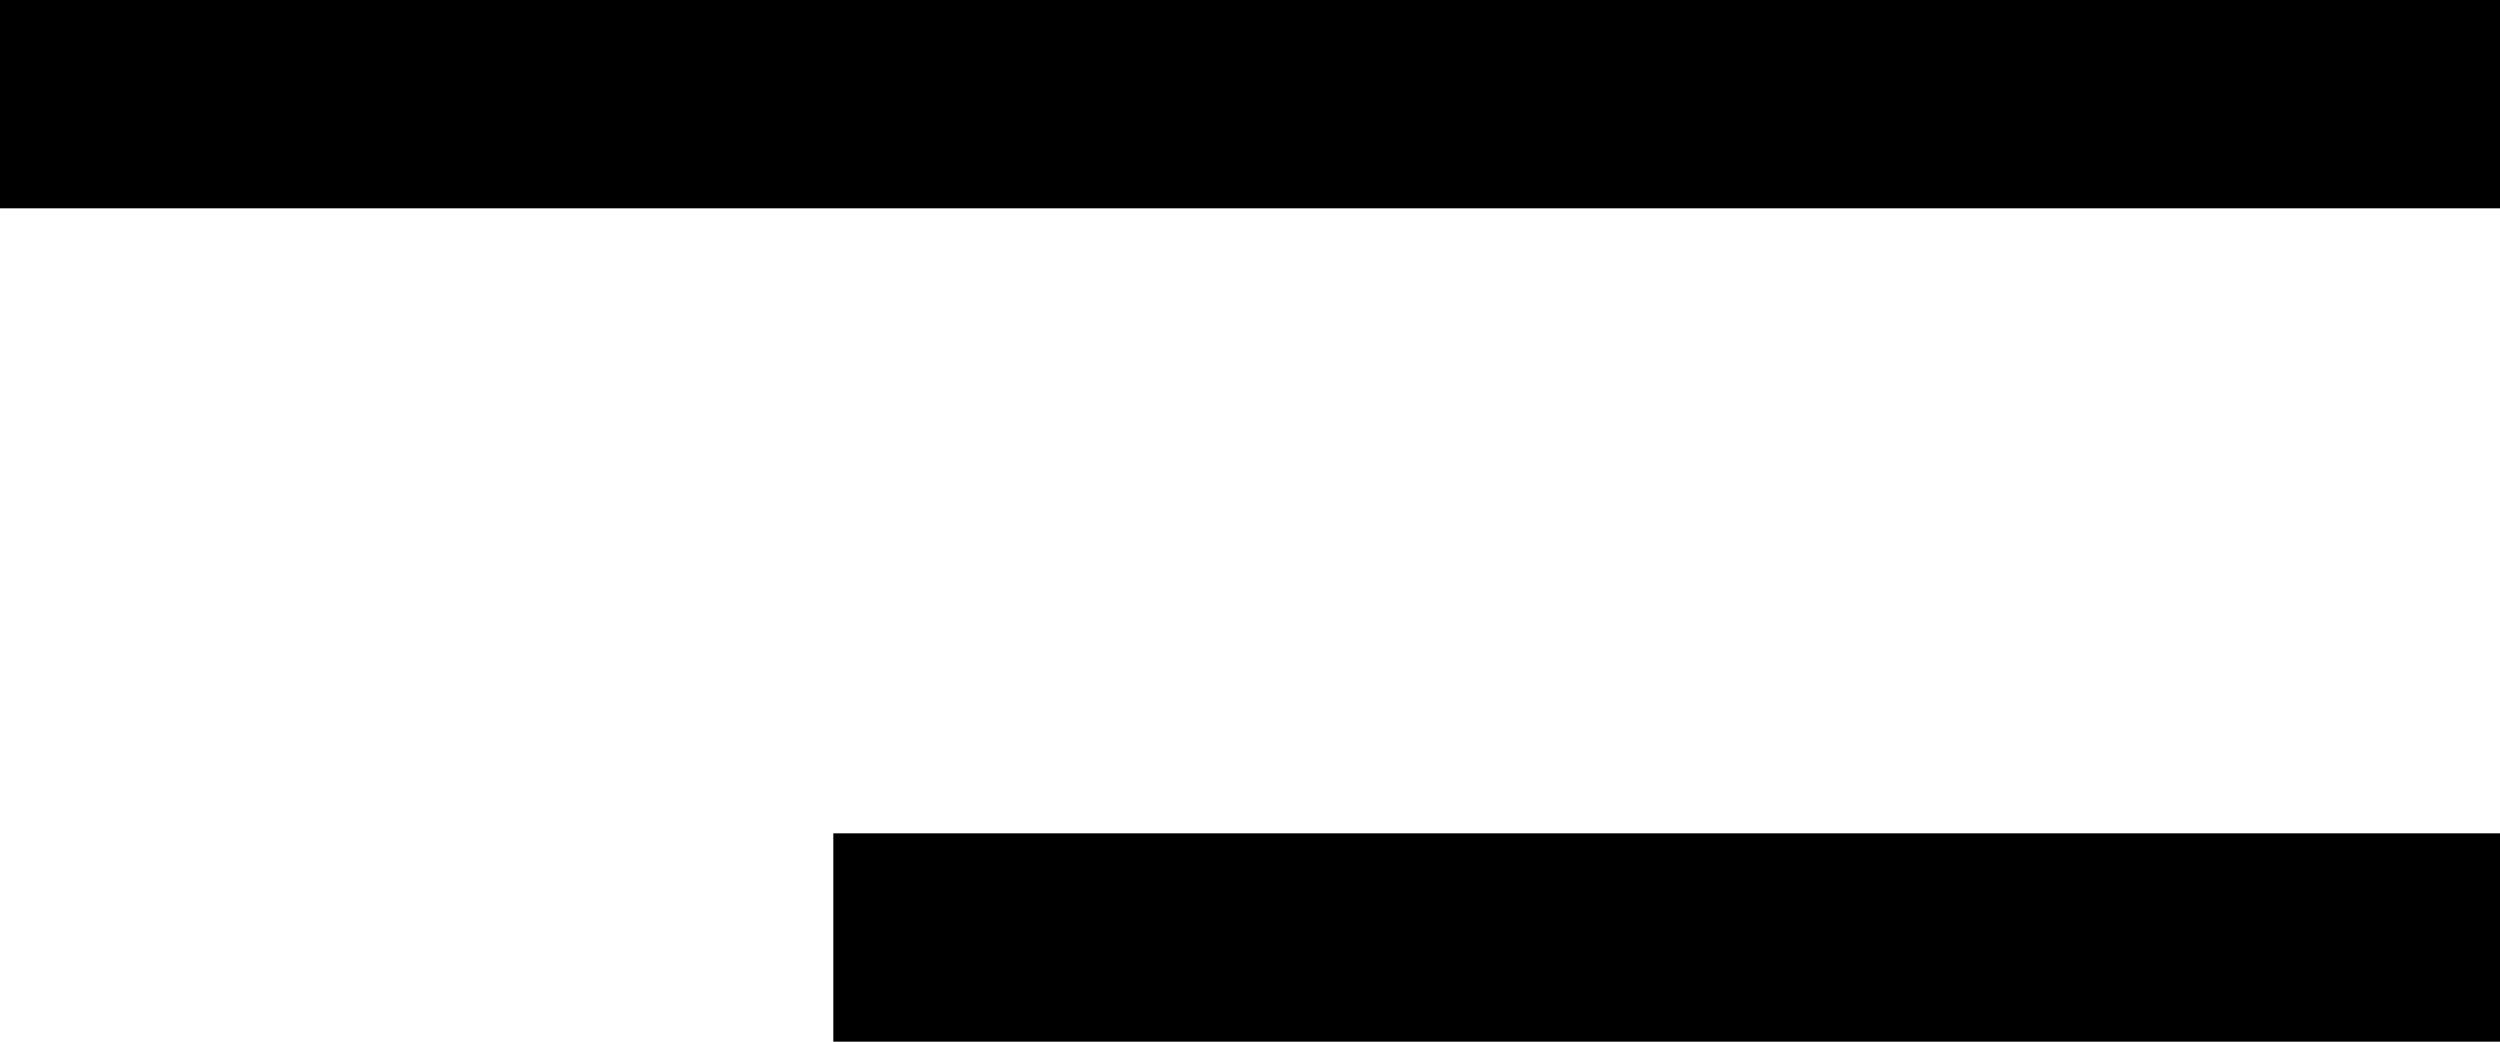 <?xml version="1.0" encoding="utf-8"?>
<svg width="24px" height="10px" viewBox="0 0 24 10" version="1.1" xmlns:xlink="http://www.w3.org/1999/xlink" xmlns="http://www.w3.org/2000/svg">
  <desc>Created with Lunacy</desc>
  <g id="burger">
    <path d="M0 0L24 0L24 2L0 2L0 0Z" id="Rectangle" fill="#000000" stroke="none" />
    <path d="M0 0L16 0L16 2L0 2L0 0Z" transform="translate(8 8)" id="Rectangle-Copy" fill="#000000" stroke="none" />
  </g>
</svg>